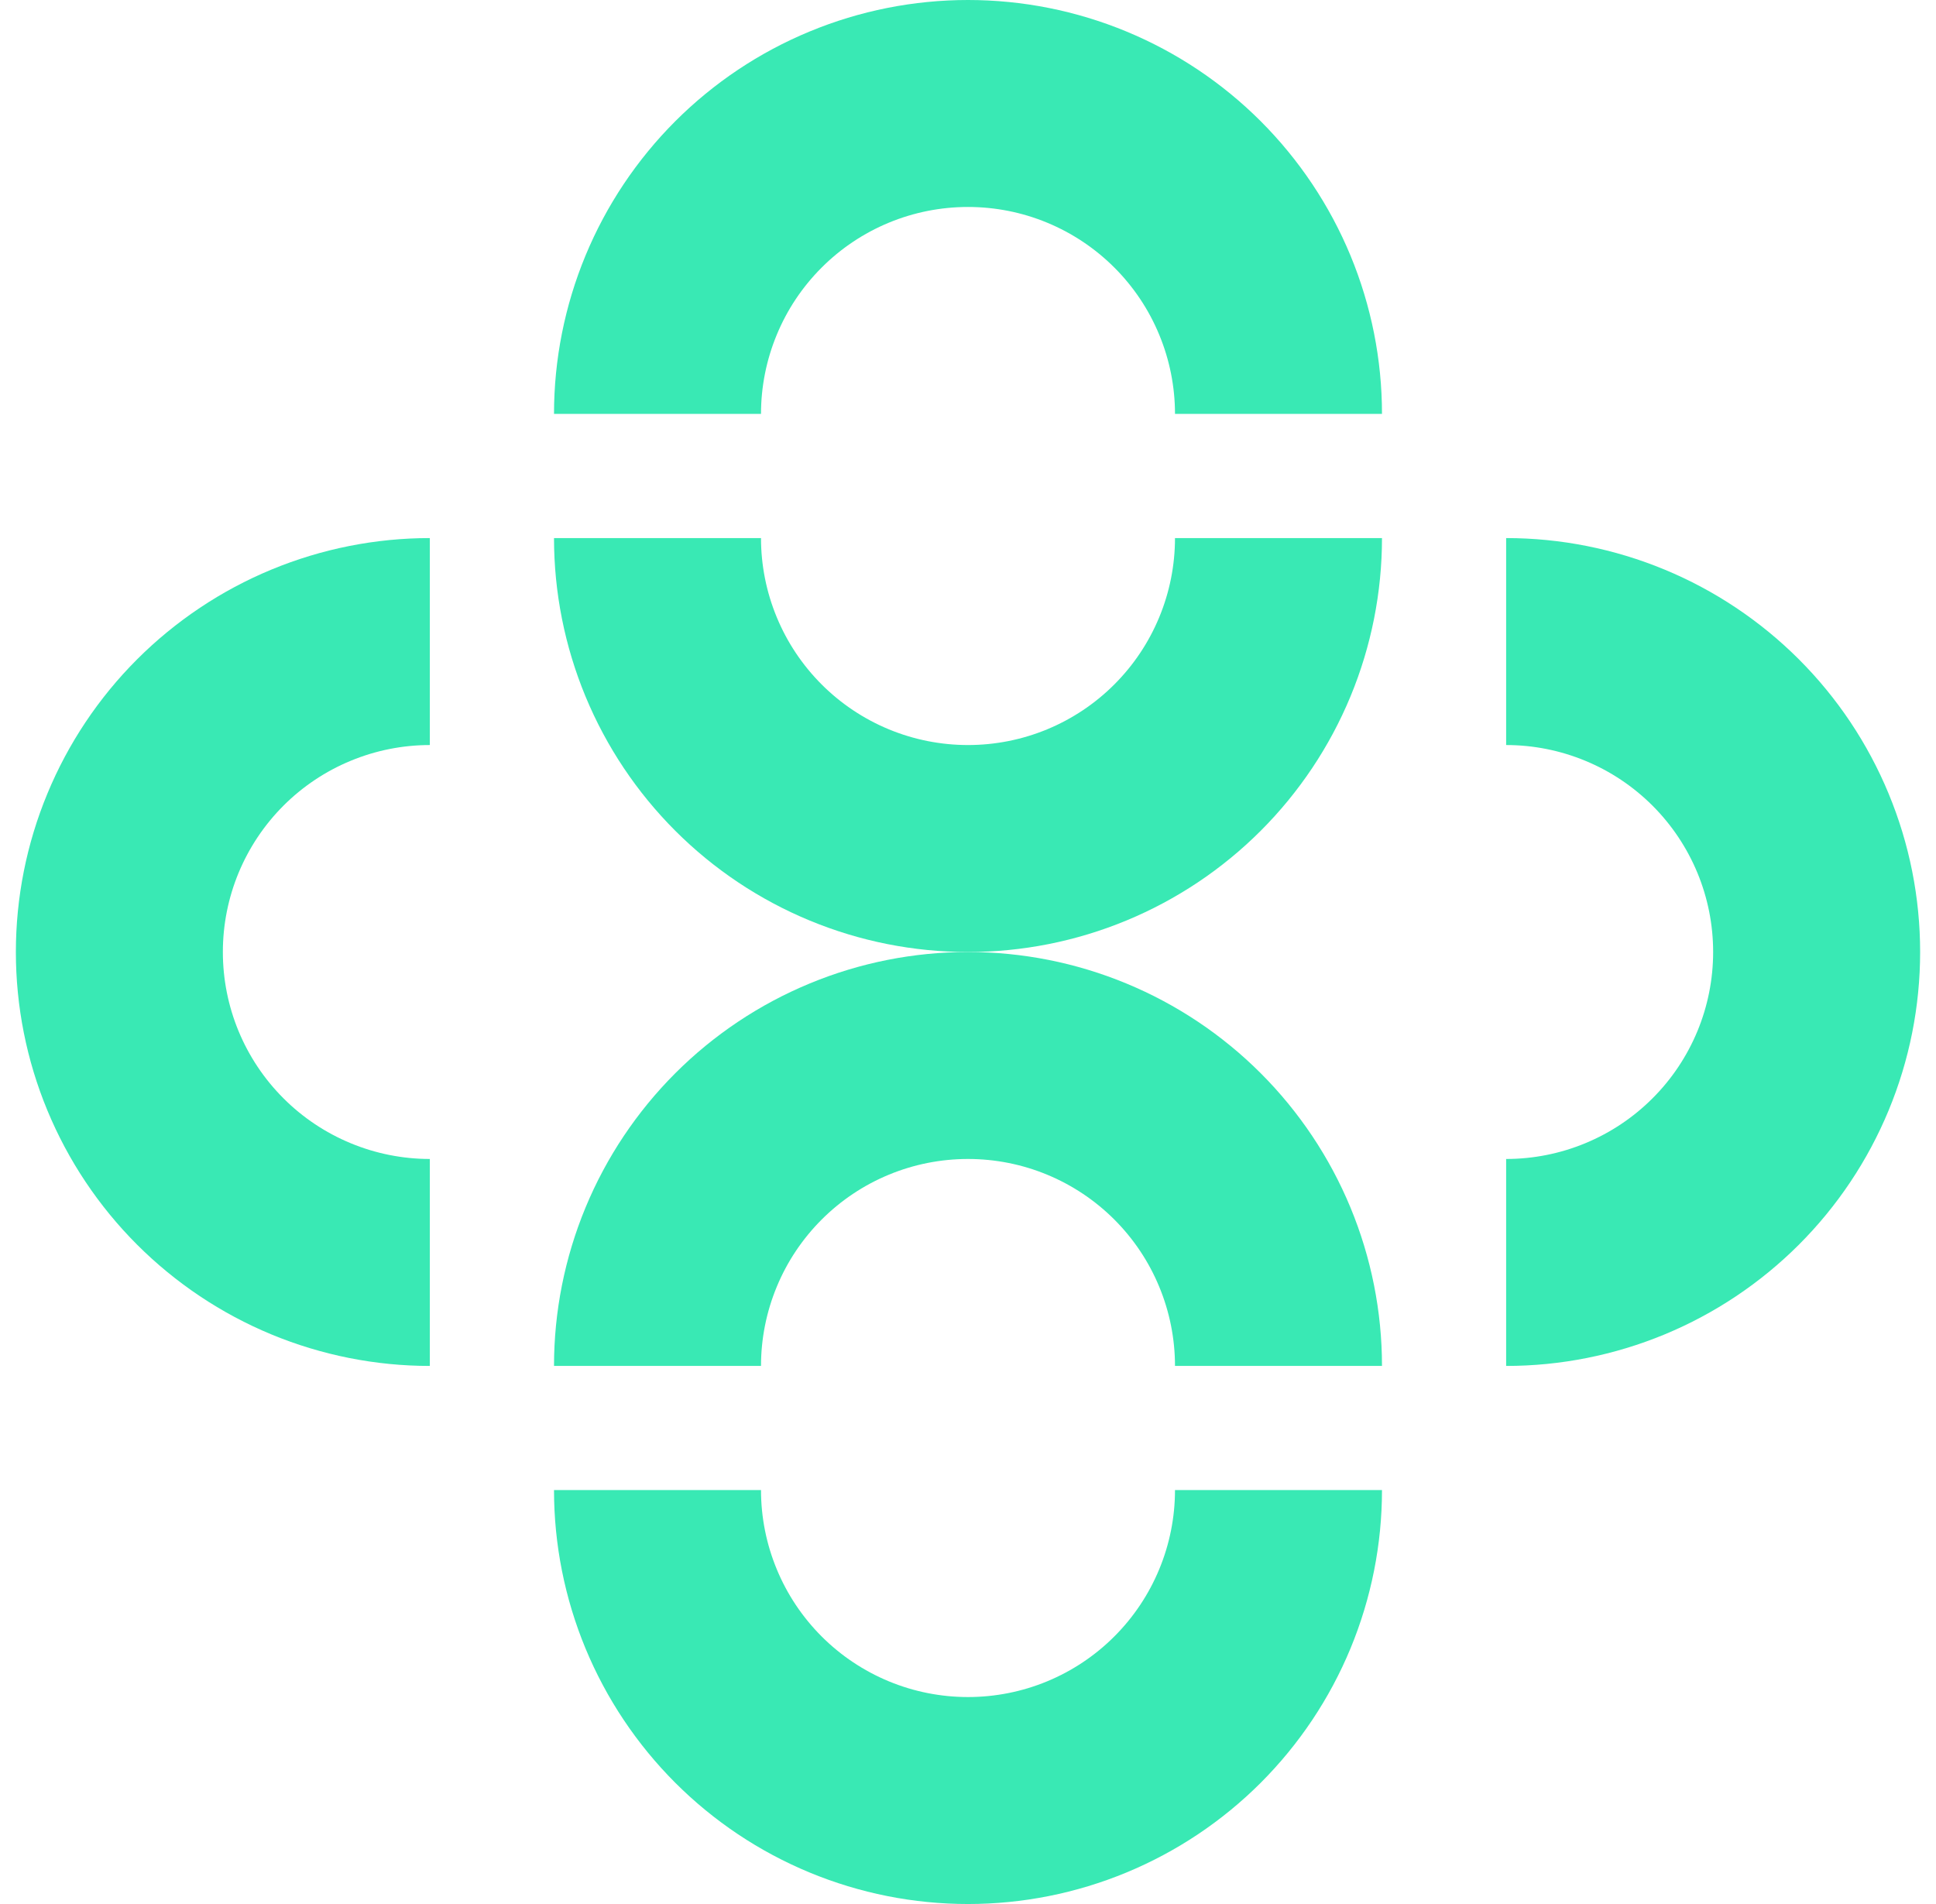 <svg width="61" height="60" viewBox="0 0 61 60" fill="none" xmlns="http://www.w3.org/2000/svg">
  <path
    d="M17.456 46.956C17.456 48.669 17.794 50.366 18.449 51.948C19.105 53.531 20.066 54.968 21.277 56.18C22.488 57.391 23.926 58.352 25.509 59.007C27.091 59.663 28.787 60 30.5 60C32.213 60 33.909 59.663 35.492 59.007C37.074 58.352 38.512 57.391 39.723 56.18C40.934 54.968 41.895 53.531 42.551 51.948C43.206 50.366 43.544 48.669 43.544 46.956L37.022 46.956C37.022 47.813 36.853 48.661 36.525 49.452C36.197 50.244 35.717 50.962 35.111 51.568C34.506 52.174 33.787 52.654 32.996 52.982C32.205 53.31 31.356 53.478 30.5 53.478C29.643 53.478 28.796 53.31 28.004 52.982C27.213 52.654 26.494 52.174 25.888 51.568C25.283 50.962 24.802 50.244 24.475 49.452C24.147 48.661 23.978 47.813 23.978 46.956L17.456 46.956Z"
    fill="#39E9B4" />
  <path
    d="M17.456 16.956C17.456 18.669 17.794 20.366 18.449 21.948C19.105 23.531 20.066 24.968 21.277 26.18C22.488 27.391 23.926 28.352 25.509 29.007C27.091 29.663 28.787 30 30.5 30C32.213 30 33.909 29.663 35.492 29.007C37.074 28.352 38.512 27.391 39.723 26.18C40.934 24.968 41.895 23.531 42.551 21.948C43.206 20.366 43.544 18.669 43.544 16.956L37.022 16.956C37.022 17.813 36.853 18.661 36.525 19.452C36.197 20.244 35.717 20.962 35.111 21.568C34.506 22.174 33.787 22.654 32.996 22.982C32.205 23.31 31.356 23.478 30.5 23.478C29.643 23.478 28.796 23.31 28.004 22.982C27.213 22.654 26.494 22.174 25.888 21.568C25.283 20.962 24.802 20.244 24.475 19.452C24.147 18.661 23.978 17.813 23.978 16.956L17.456 16.956Z"
    fill="#39E9B4" />
  <path
    d="M13.543 16.956C11.831 16.956 10.134 17.294 8.552 17.949C6.969 18.605 5.532 19.566 4.32 20.777C3.109 21.988 2.148 23.426 1.493 25.009C0.837 26.591 0.5 28.287 0.5 30C0.5 31.713 0.837 33.409 1.493 34.992C2.148 36.574 3.109 38.012 4.32 39.223C5.532 40.434 6.969 41.395 8.552 42.051C10.134 42.706 11.831 43.044 13.543 43.044L13.543 36.522C12.687 36.522 11.839 36.353 11.048 36.025C10.256 35.697 9.537 35.217 8.932 34.611C8.326 34.006 7.846 33.287 7.518 32.496C7.19 31.704 7.022 30.856 7.022 30C7.022 29.143 7.19 28.296 7.518 27.504C7.846 26.713 8.326 25.994 8.932 25.388C9.537 24.783 10.256 24.302 11.048 23.975C11.839 23.647 12.687 23.478 13.543 23.478L13.543 16.956Z"
    fill="#39E9B4" />
  <path
    d="M47.456 16.956C49.169 16.956 50.866 17.294 52.448 17.949C54.031 18.605 55.468 19.566 56.68 20.777C57.891 21.988 58.852 23.426 59.507 25.009C60.163 26.591 60.5 28.287 60.5 30C60.5 31.713 60.163 33.409 59.507 34.992C58.852 36.574 57.891 38.012 56.68 39.223C55.468 40.434 54.031 41.395 52.448 42.051C50.866 42.706 49.169 43.044 47.456 43.044L47.456 36.522C48.313 36.522 49.161 36.353 49.952 36.025C50.744 35.697 51.462 35.217 52.068 34.611C52.674 34.006 53.154 33.287 53.482 32.496C53.81 31.704 53.978 30.856 53.978 30C53.978 29.143 53.81 28.296 53.482 27.504C53.154 26.713 52.674 25.994 52.068 25.388C51.462 24.783 50.744 24.302 49.952 23.975C49.161 23.647 48.313 23.478 47.456 23.478L47.456 16.956Z"
    fill="#39E9B4" />
  <path
    d="M43.544 13.043C43.544 11.331 43.206 9.634 42.551 8.052C41.895 6.469 40.934 5.032 39.723 3.82C38.512 2.609 37.074 1.648 35.492 0.993C33.909 0.337 32.213 -2.15981e-05 30.5 -2.17479e-05C28.787 -2.18976e-05 27.091 0.337 25.509 0.993C23.926 1.648 22.488 2.609 21.277 3.82C20.066 5.032 19.105 6.469 18.449 8.052C17.794 9.634 17.456 11.331 17.456 13.043L23.978 13.043C23.978 12.187 24.147 11.339 24.475 10.548C24.802 9.756 25.283 9.037 25.889 8.432C26.494 7.826 27.213 7.346 28.004 7.018C28.796 6.69 29.644 6.522 30.5 6.522C31.357 6.522 32.205 6.69 32.996 7.018C33.787 7.346 34.506 7.826 35.112 8.432C35.717 9.037 36.198 9.756 36.525 10.548C36.853 11.339 37.022 12.187 37.022 13.043L43.544 13.043Z"
    fill="#39E9B4" />
  <path
    d="M43.544 43.044C43.544 41.331 43.206 39.634 42.551 38.052C41.895 36.469 40.934 35.032 39.723 33.82C38.512 32.609 37.074 31.648 35.492 30.993C33.909 30.337 32.213 30 30.5 30C28.787 30 27.091 30.337 25.509 30.993C23.926 31.648 22.488 32.609 21.277 33.82C20.066 35.032 19.105 36.469 18.449 38.052C17.794 39.634 17.456 41.331 17.456 43.044L23.978 43.044C23.978 42.187 24.147 41.339 24.475 40.548C24.802 39.756 25.283 39.038 25.889 38.432C26.494 37.826 27.213 37.346 28.004 37.018C28.796 36.69 29.644 36.522 30.5 36.522C31.357 36.522 32.205 36.69 32.996 37.018C33.787 37.346 34.506 37.826 35.112 38.432C35.717 39.038 36.198 39.756 36.525 40.548C36.853 41.339 37.022 42.187 37.022 43.044L43.544 43.044Z"
    fill="#39E9B4" />
</svg>